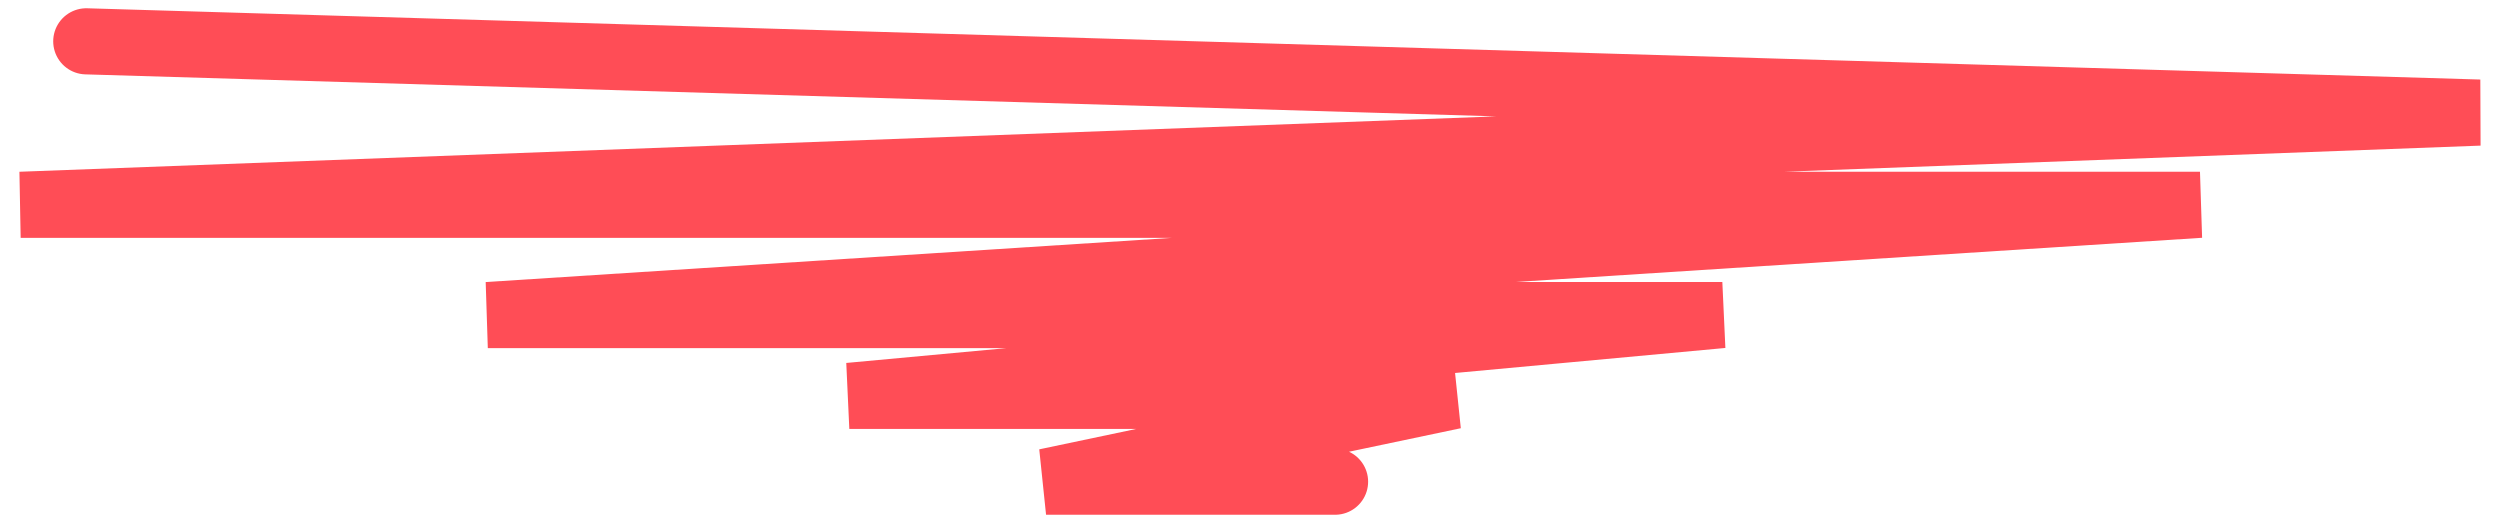 <?xml version="1.0" encoding="UTF-8"?>
<svg width="121px" height="25px" viewBox="0 0 121 25" version="1.1" xmlns="http://www.w3.org/2000/svg" xmlns:xlink="http://www.w3.org/1999/xlink">
    <!-- Generator: Sketch 51.3 (57544) - http://www.bohemiancoding.com/sketch -->
    <title>Path 2</title>
    <desc>Created with Sketch.</desc>
    <defs></defs>
    <g id="Main" stroke="none" stroke-width="1" fill="none" fill-rule="evenodd" stroke-linecap="round">
        <g id="2.01-Features" transform="translate(-867, -340)" stroke="#FF4D56" stroke-width="3.2">
            <g id="Group-4" transform="translate(267, 200)">
                <polyline id="Path-2" points="604.175 142 720 145.449 601 149.912 706.479 149.912 623.61 155.248 683.361 155.248 641.107 159.16 670.374 159.16 650.629 163.314 664.617 163.314"></polyline>
            </g>
        </g>
    </g>
</svg>